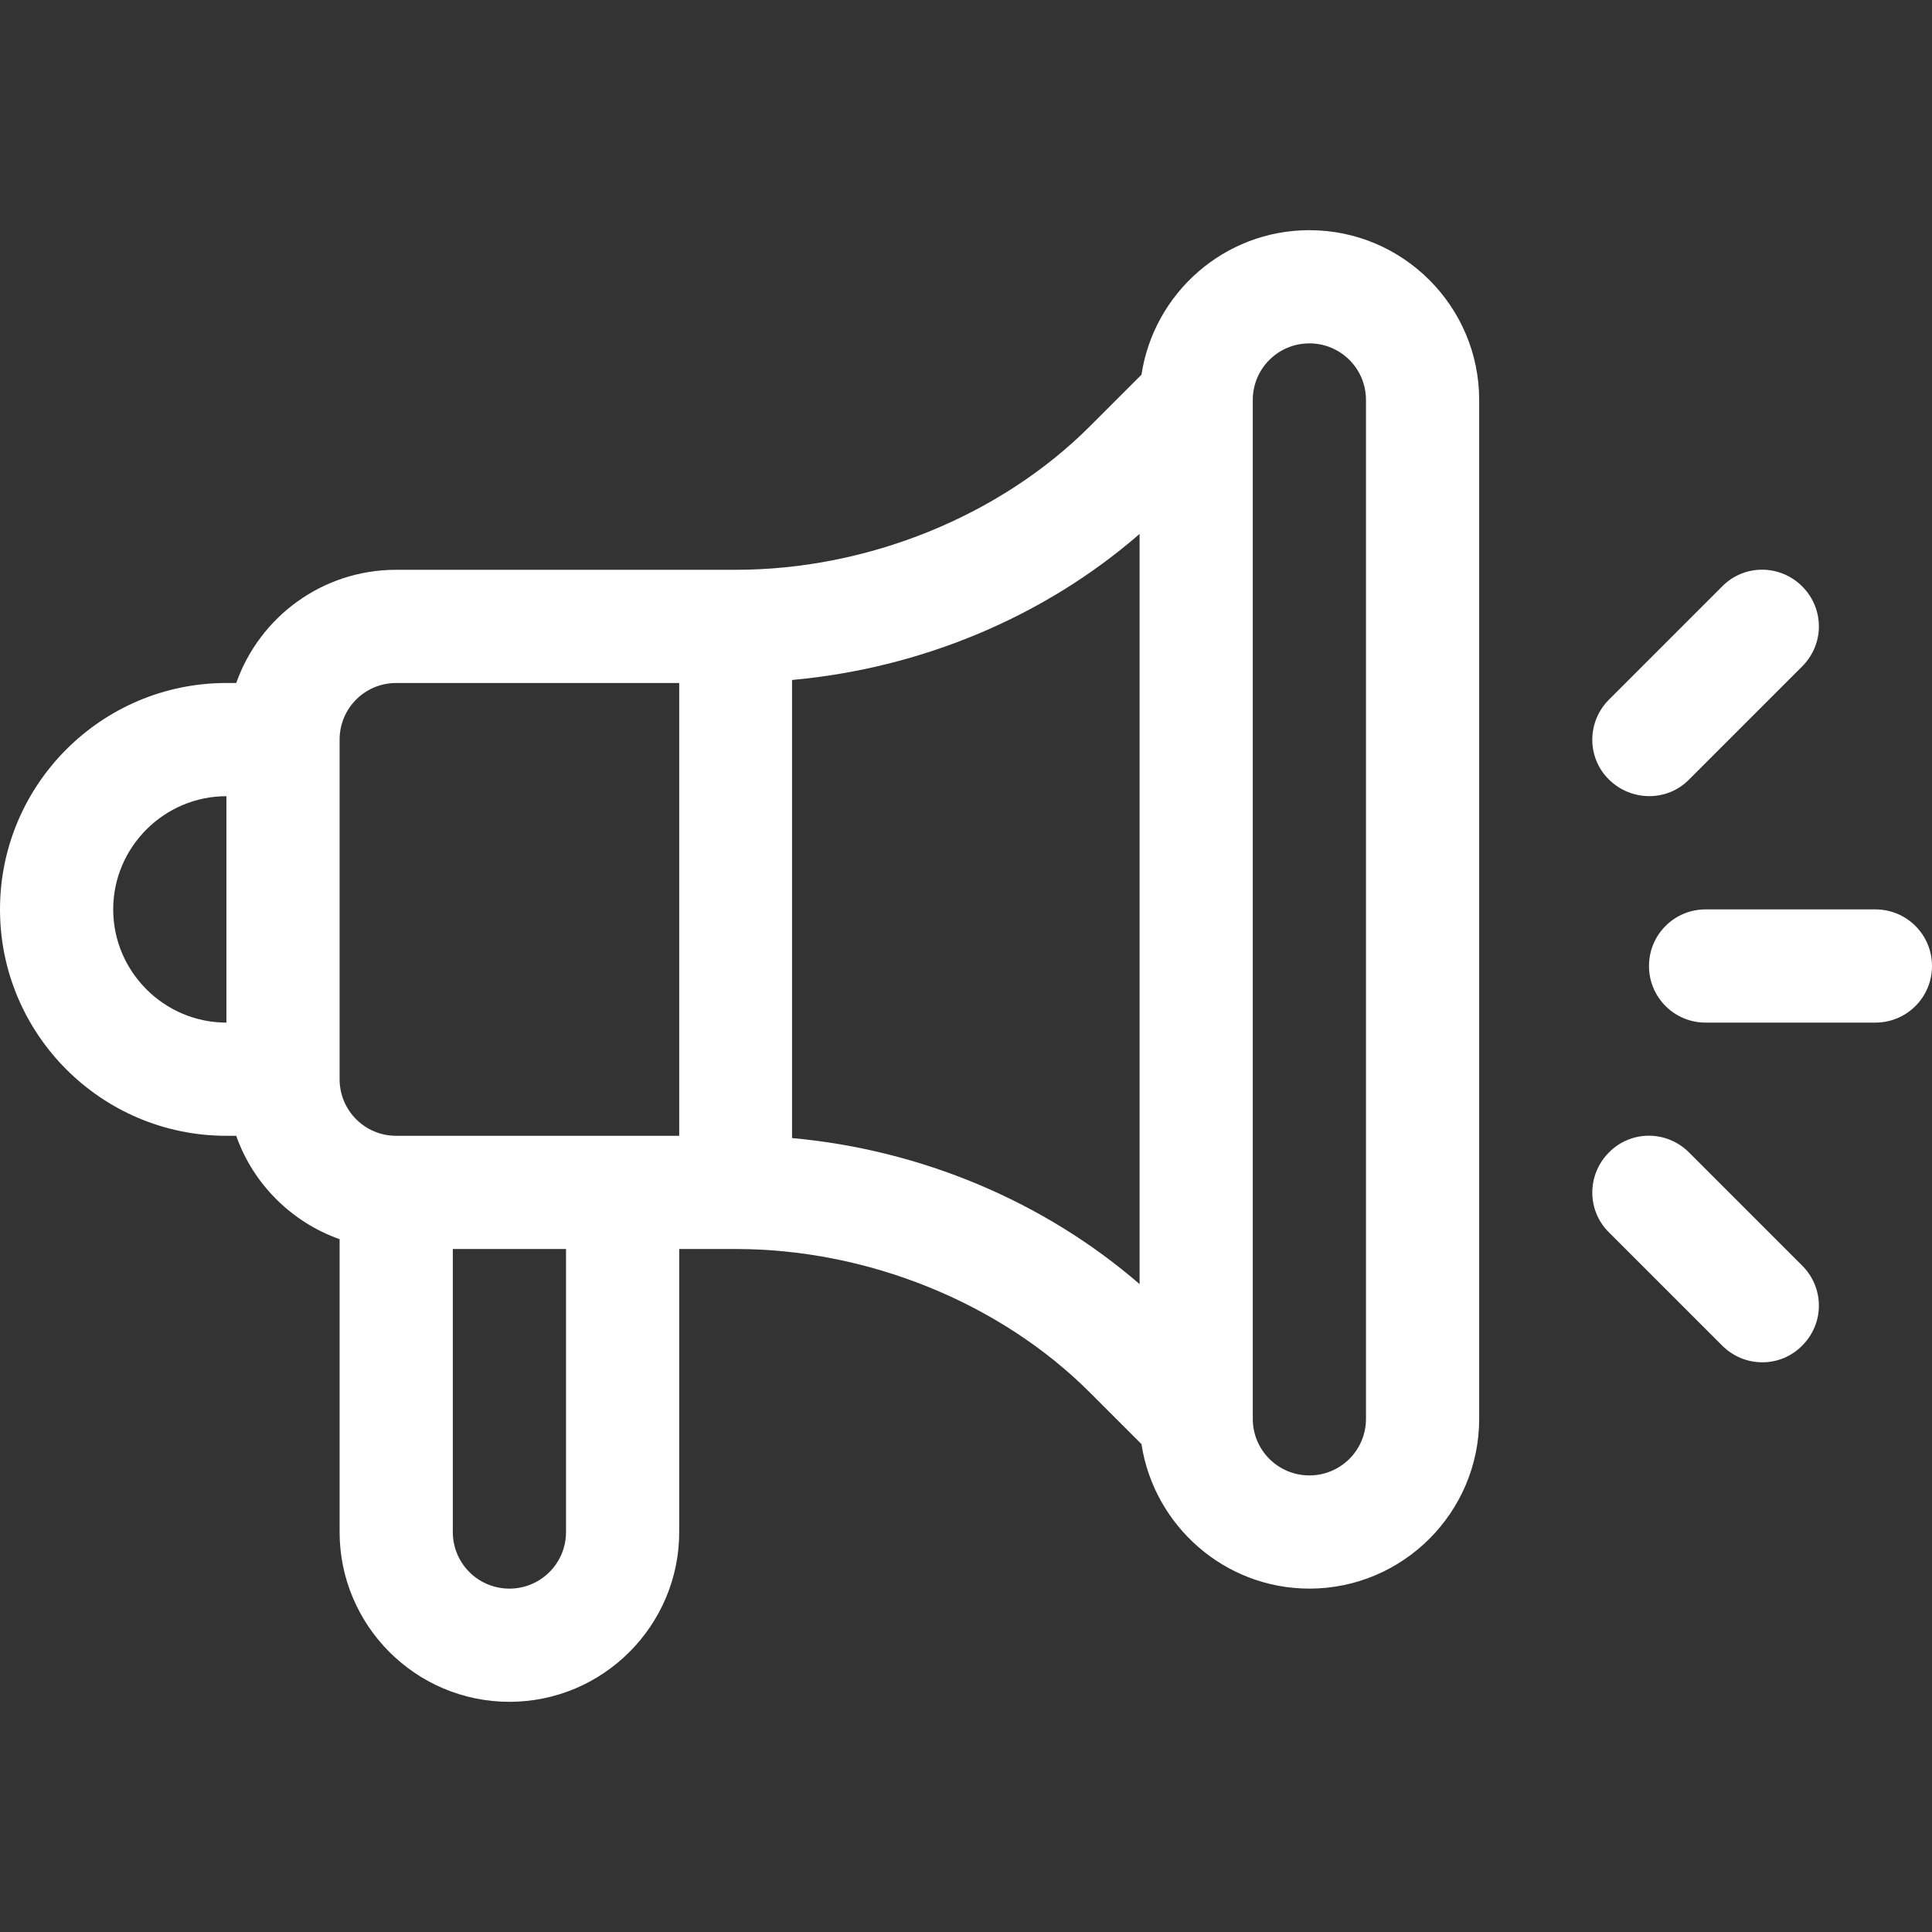 <?xml version="1.0" encoding="utf-8"?>
<!-- Generator: Adobe Illustrator 23.1.1, SVG Export Plug-In . SVG Version: 6.00 Build 0)  -->
<svg version="1.1" id="katman_1" xmlns="http://www.w3.org/2000/svg" xmlns:xlink="http://www.w3.org/1999/xlink" x="0px" y="0px"
	 viewBox="0 0 512 512" style="enable-background:new 0 0 512 512;" xml:space="preserve">
<rect x="0" y="0" width="512" height="512" fill="#333333" stroke="none"/>
<style type="text/css">
	.st0{fill:#FFFFFF;}
</style>
<path class="st0" d="M497,241h-45c-8.3,0-15,6.7-15,15s6.7,15,15,15h45c8.3,0,15-6.7,15-15S505.3,241,497,241z"/>
<path class="st0" d="M477.6,335.4l-30-30c-5.9-5.9-15.4-5.9-21.2,0c-5.9,5.9-5.9,15.4,0,21.2l30,30c5.9,5.9,15.4,5.9,21.2,0
	C483.5,350.7,483.5,341.3,477.6,335.4z"/>
<path class="st0" d="M477.6,155.4c-5.9-5.9-15.4-5.9-21.2,0l-30,30c-5.9,5.9-5.9,15.4,0,21.2s15.4,5.9,21.2,0l30-30
	C483.5,170.7,483.5,161.3,477.6,155.4z"/>
<path class="st0" d="M347,61c-22.5,0-41.2,16.6-44.5,38.3L288.8,113c-23.8,23.8-58.9,38-93.8,38h-90c-19.6,0-36.2,12.5-42.4,30H60
	c-33.1,0-60,26.9-60,60s26.9,60,60,60h2.6c4.5,12.8,14.7,22.9,27.4,27.4V406c0,24.8,20.2,45,45,45c24.8,0,45-20.2,45-45v-75h15
	c34.9,0,70,14.2,93.8,38l13.7,13.7c3.3,21.6,22,38.3,44.5,38.3c24.8,0,45-20.2,45-45V106C392,81.2,371.8,61,347,61L347,61z M60,271
	c-16.5,0-30-13.5-30-30s13.5-30,30-30V271z M150,406c0,8.3-6.7,15-15,15s-15-6.7-15-15v-75h30V406z M180,301h-75
	c-8.3,0-15-6.7-15-15v-90c0-8.3,6.7-15,15-15h75V301z M302,340.3c-25.3-21.9-57.9-35.6-92.1-38.7l0-121.4
	c34.2-3.1,66.8-16.7,92.1-38.7V340.3z M362,376c0,8.3-6.7,15-15,15h0c-8.3,0-15-6.7-15-15V106c0-8.3,6.7-15,15-15
	c8.3,0,15,6.7,15,15V376z"/>
</svg>
